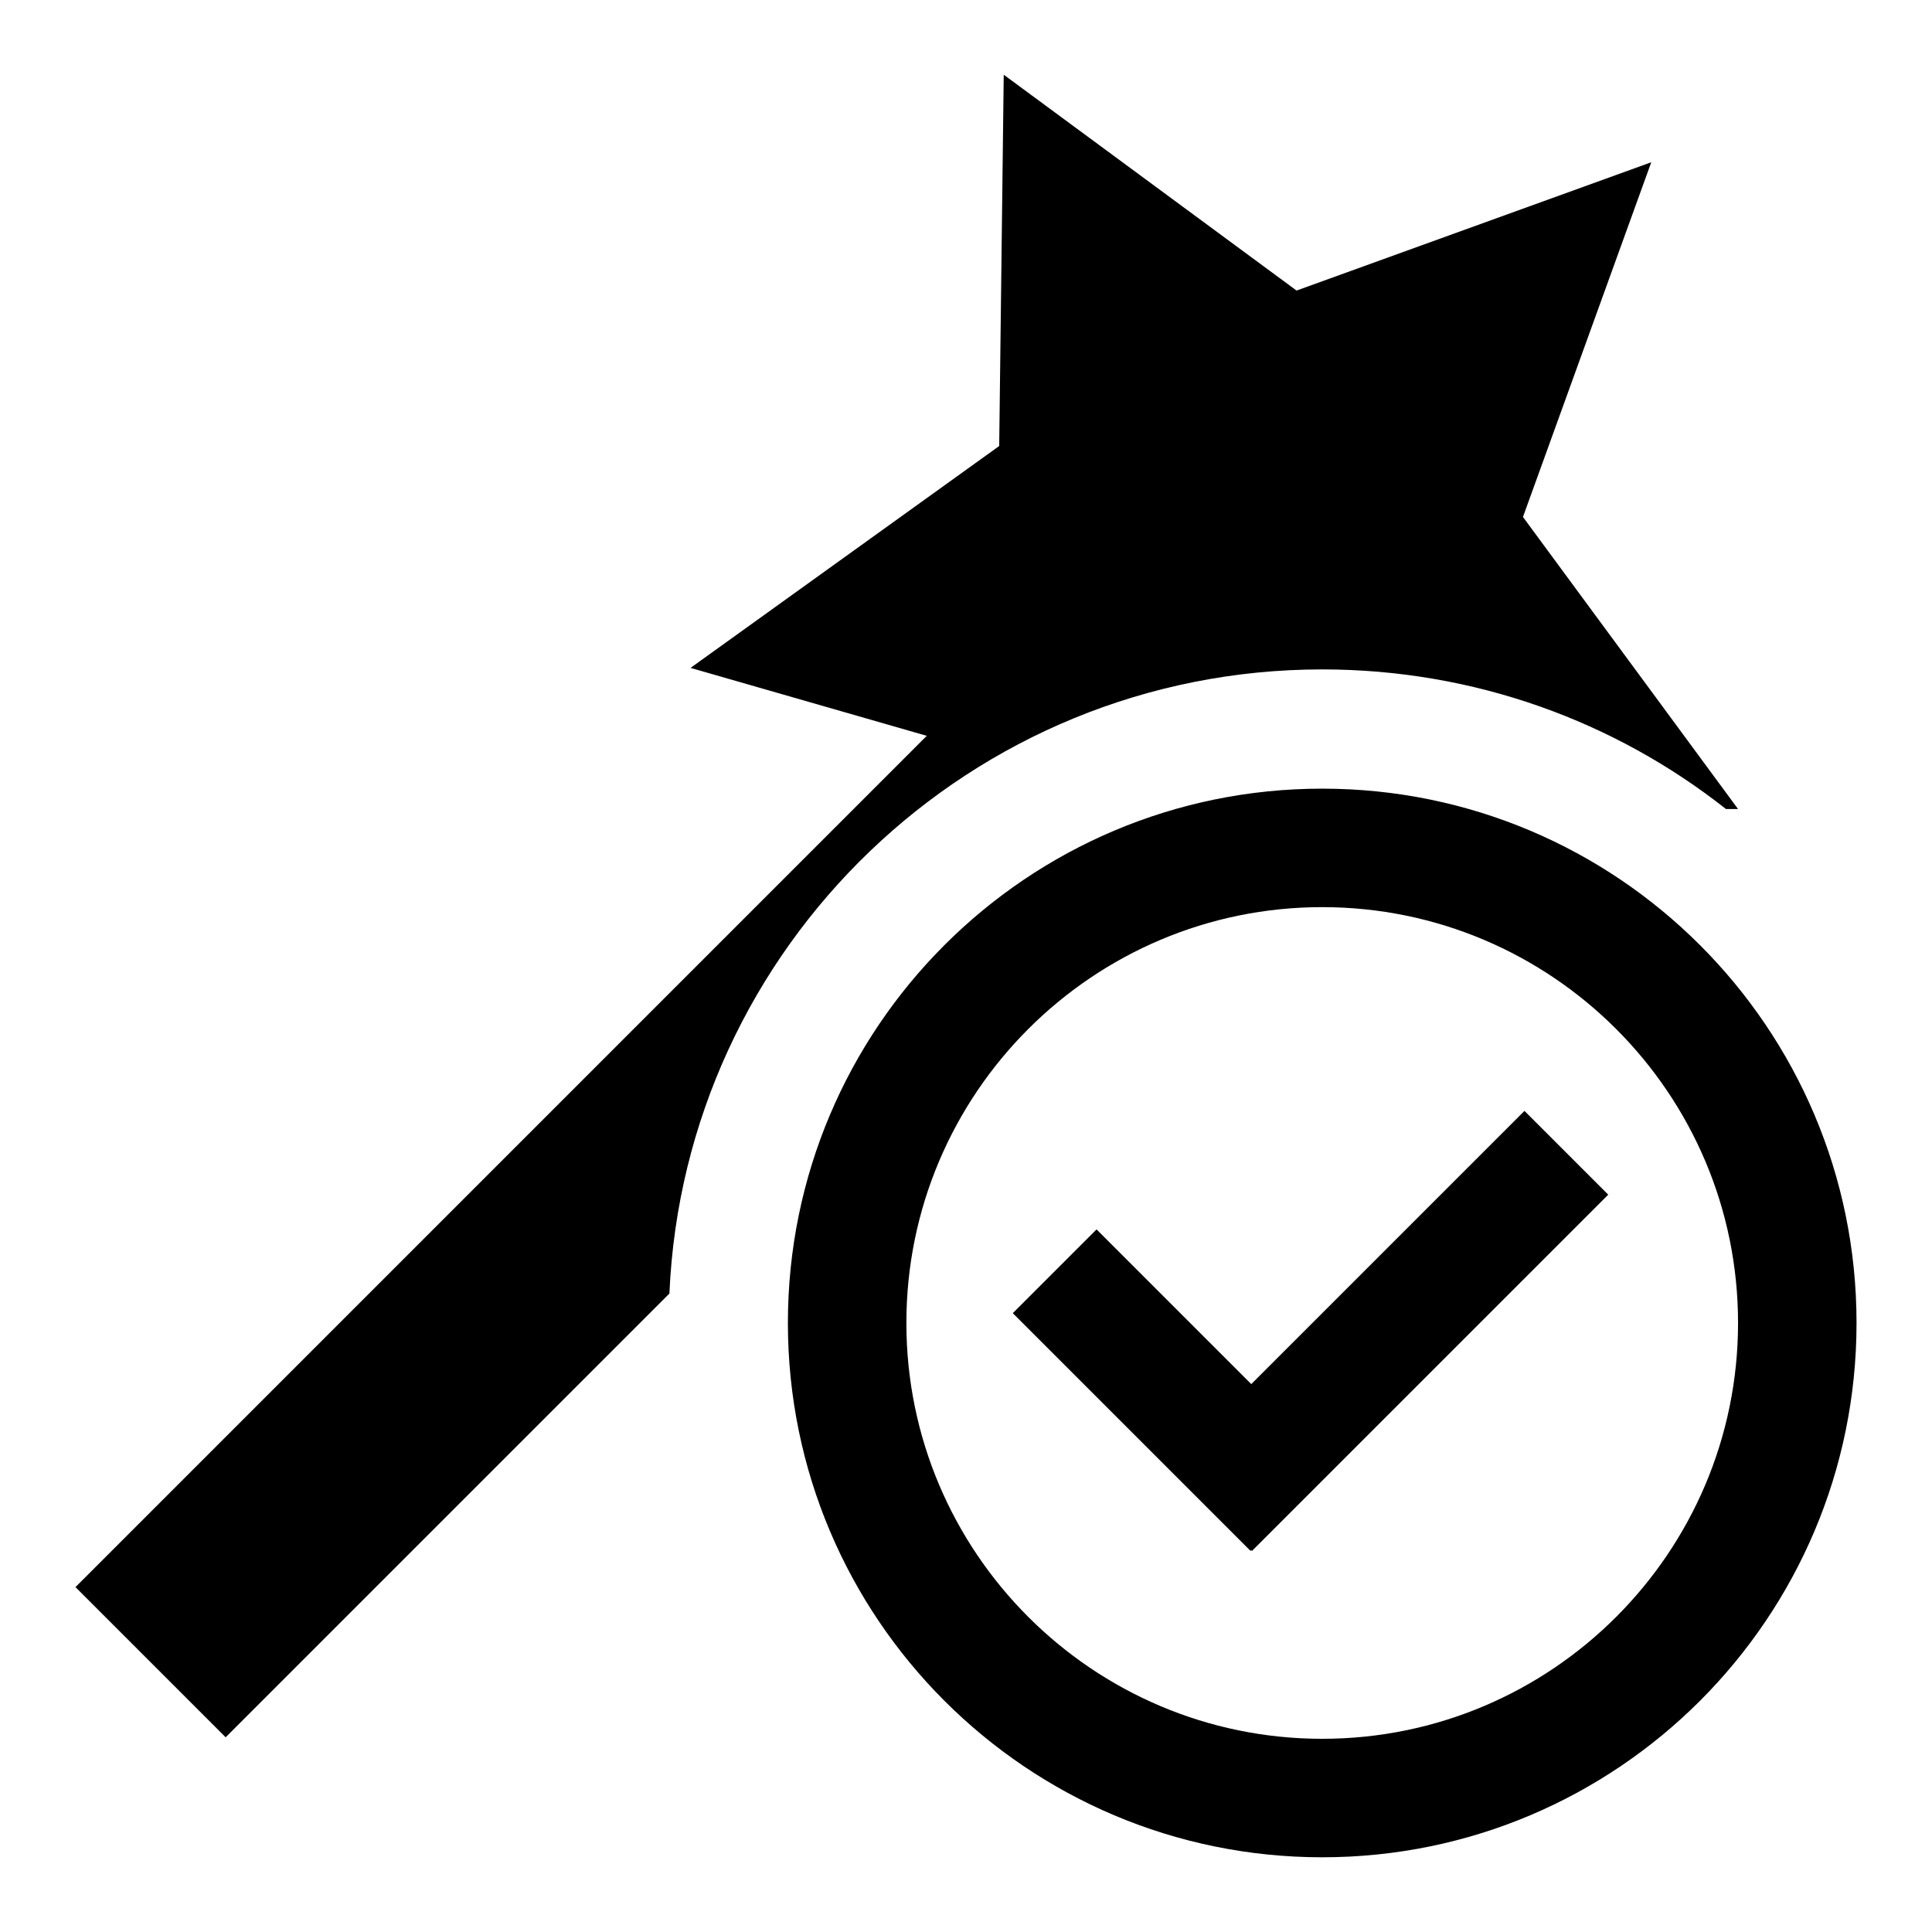 <?xml version="1.0" encoding="utf-8"?>
<!-- Svg Vector Icons : http://www.onlinewebfonts.com/icon -->
<!DOCTYPE svg PUBLIC "-//W3C//DTD SVG 1.1//EN" "http://www.w3.org/Graphics/SVG/1.1/DTD/svg11.dtd">
<svg version="1.1" xmlns="http://www.w3.org/2000/svg" xmlns:xlink="http://www.w3.org/1999/xlink" x="0px" y="0px" viewBox="0 0 256 256" enable-background="new 0 0 256 256" xml:space="preserve">
<g><g><path fill="#000000" d="M175.2,104.5c-39.1,0-70.8,31.7-70.8,70.8c0,39.1,31.7,70.8,70.8,70.8c39.1,0,70.8-31.7,70.8-70.8C246,136.2,214.3,104.5,175.2,104.5z M175.2,230.4c-30.4,0-55.1-24.7-55.1-55.1s24.7-55.1,55.1-55.1c30.4,0,55.1,24.7,55.1,55.1S205.6,230.4,175.2,230.4z M175.2,88.7c20.2,0,38.8,6.9,53.5,18.5l1.6,0l-28.5-38.7l17-47l-47,17L133,9.9l-0.6,49.2L91.5,88.5l31.3,9L10,210.3l19.9,19.9l58.8-58.8C90.7,125.4,128.7,88.7,175.2,88.7z M165.8,183.4l-20.5-20.5L134.2,174l31.5,31.5l0.1-0.1l0.1,0.1l47.2-47.2l-11.1-11.1L165.8,183.4z"/></g></g>
</svg>